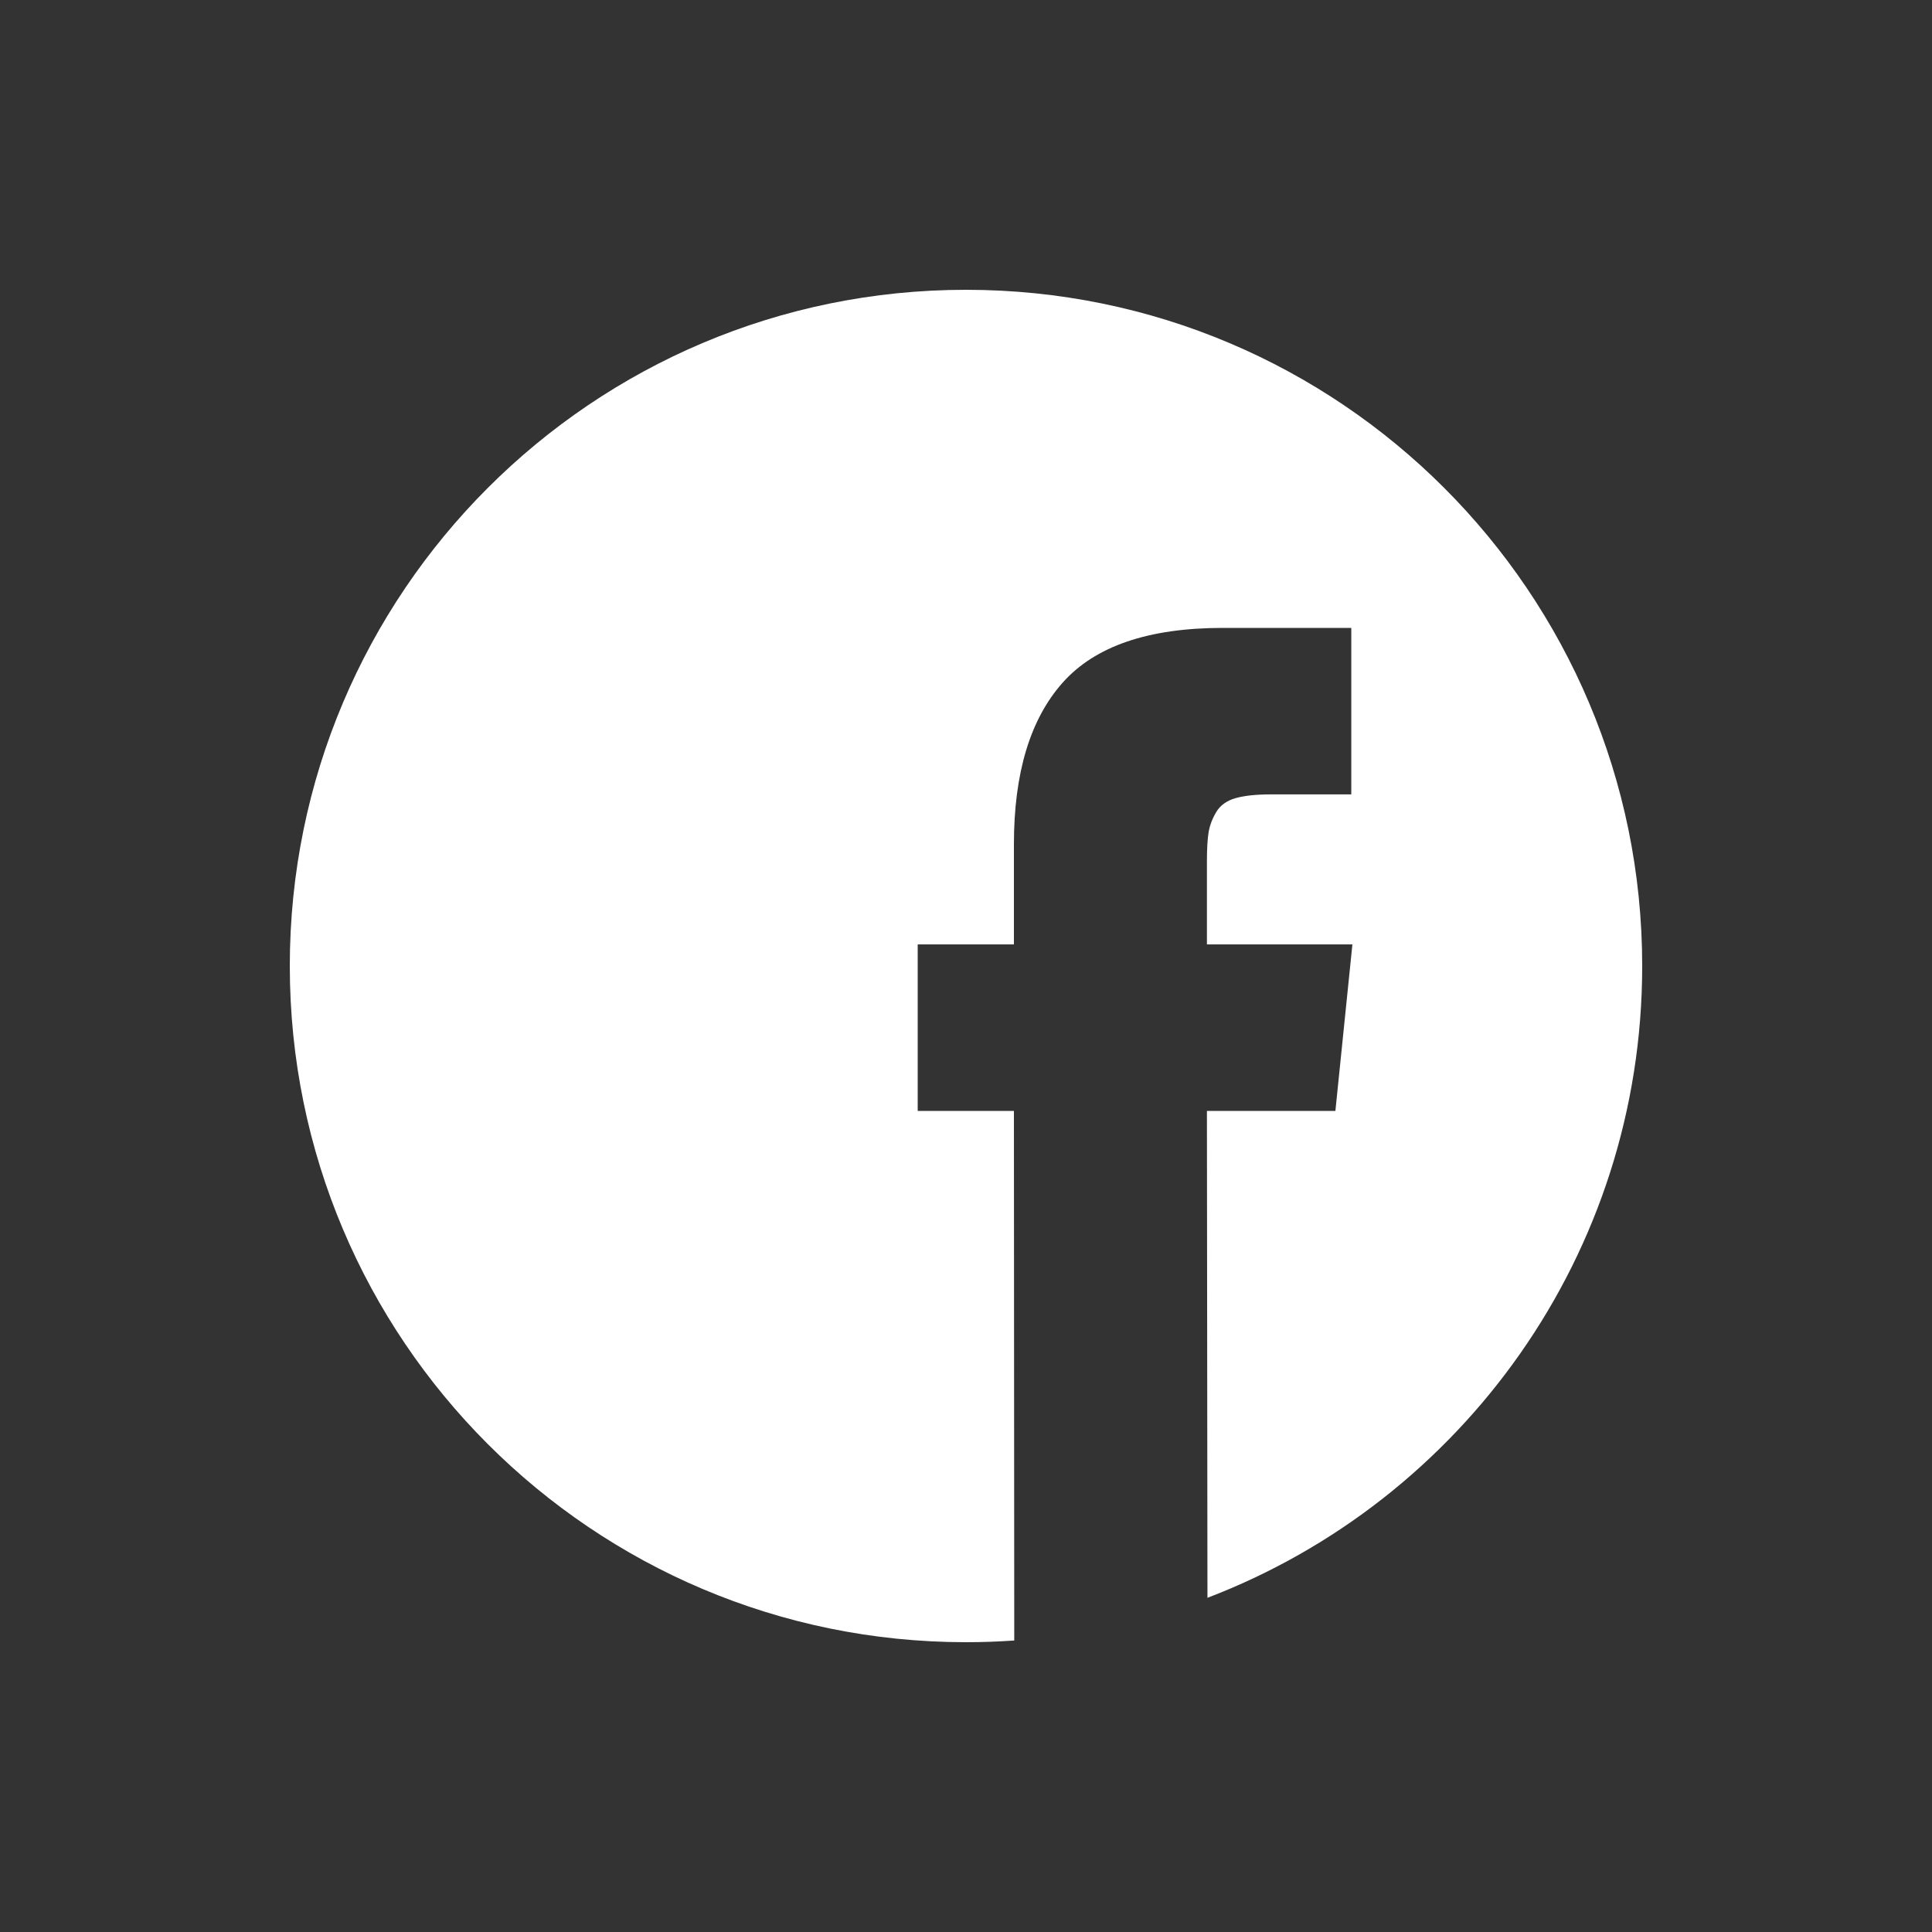 <?xml version="1.0" encoding="UTF-8"?> <svg xmlns="http://www.w3.org/2000/svg" width="40" height="40" viewBox="0 0 40 40" fill="none"><rect x="0" y="0" width="40" height="40" fill="#333333" stroke="none"/> <path fill-rule="evenodd" clip-rule="evenodd" d="M24.999 33.081C30.262 31.069 34 25.971 34 20C34 12.268 27.732 6 20 6C12.268 6 6 12.268 6 20C6 27.732 12.268 34 20 34C20.336 34 20.669 33.988 20.999 33.965L20.992 23H19V19.553H20.992V17.478C20.992 16.006 21.328 14.891 22 14.135C22.672 13.378 23.777 13 25.317 13H27.977V16.447H26.313C26.008 16.447 25.764 16.473 25.58 16.525C25.397 16.578 25.264 16.673 25.182 16.811C25.1 16.948 25.047 17.088 25.023 17.229C25 17.371 24.988 17.571 24.988 17.83V19.553H28L27.648 23H24.988L24.999 33.081Z" fill="white"></path> </svg> 
